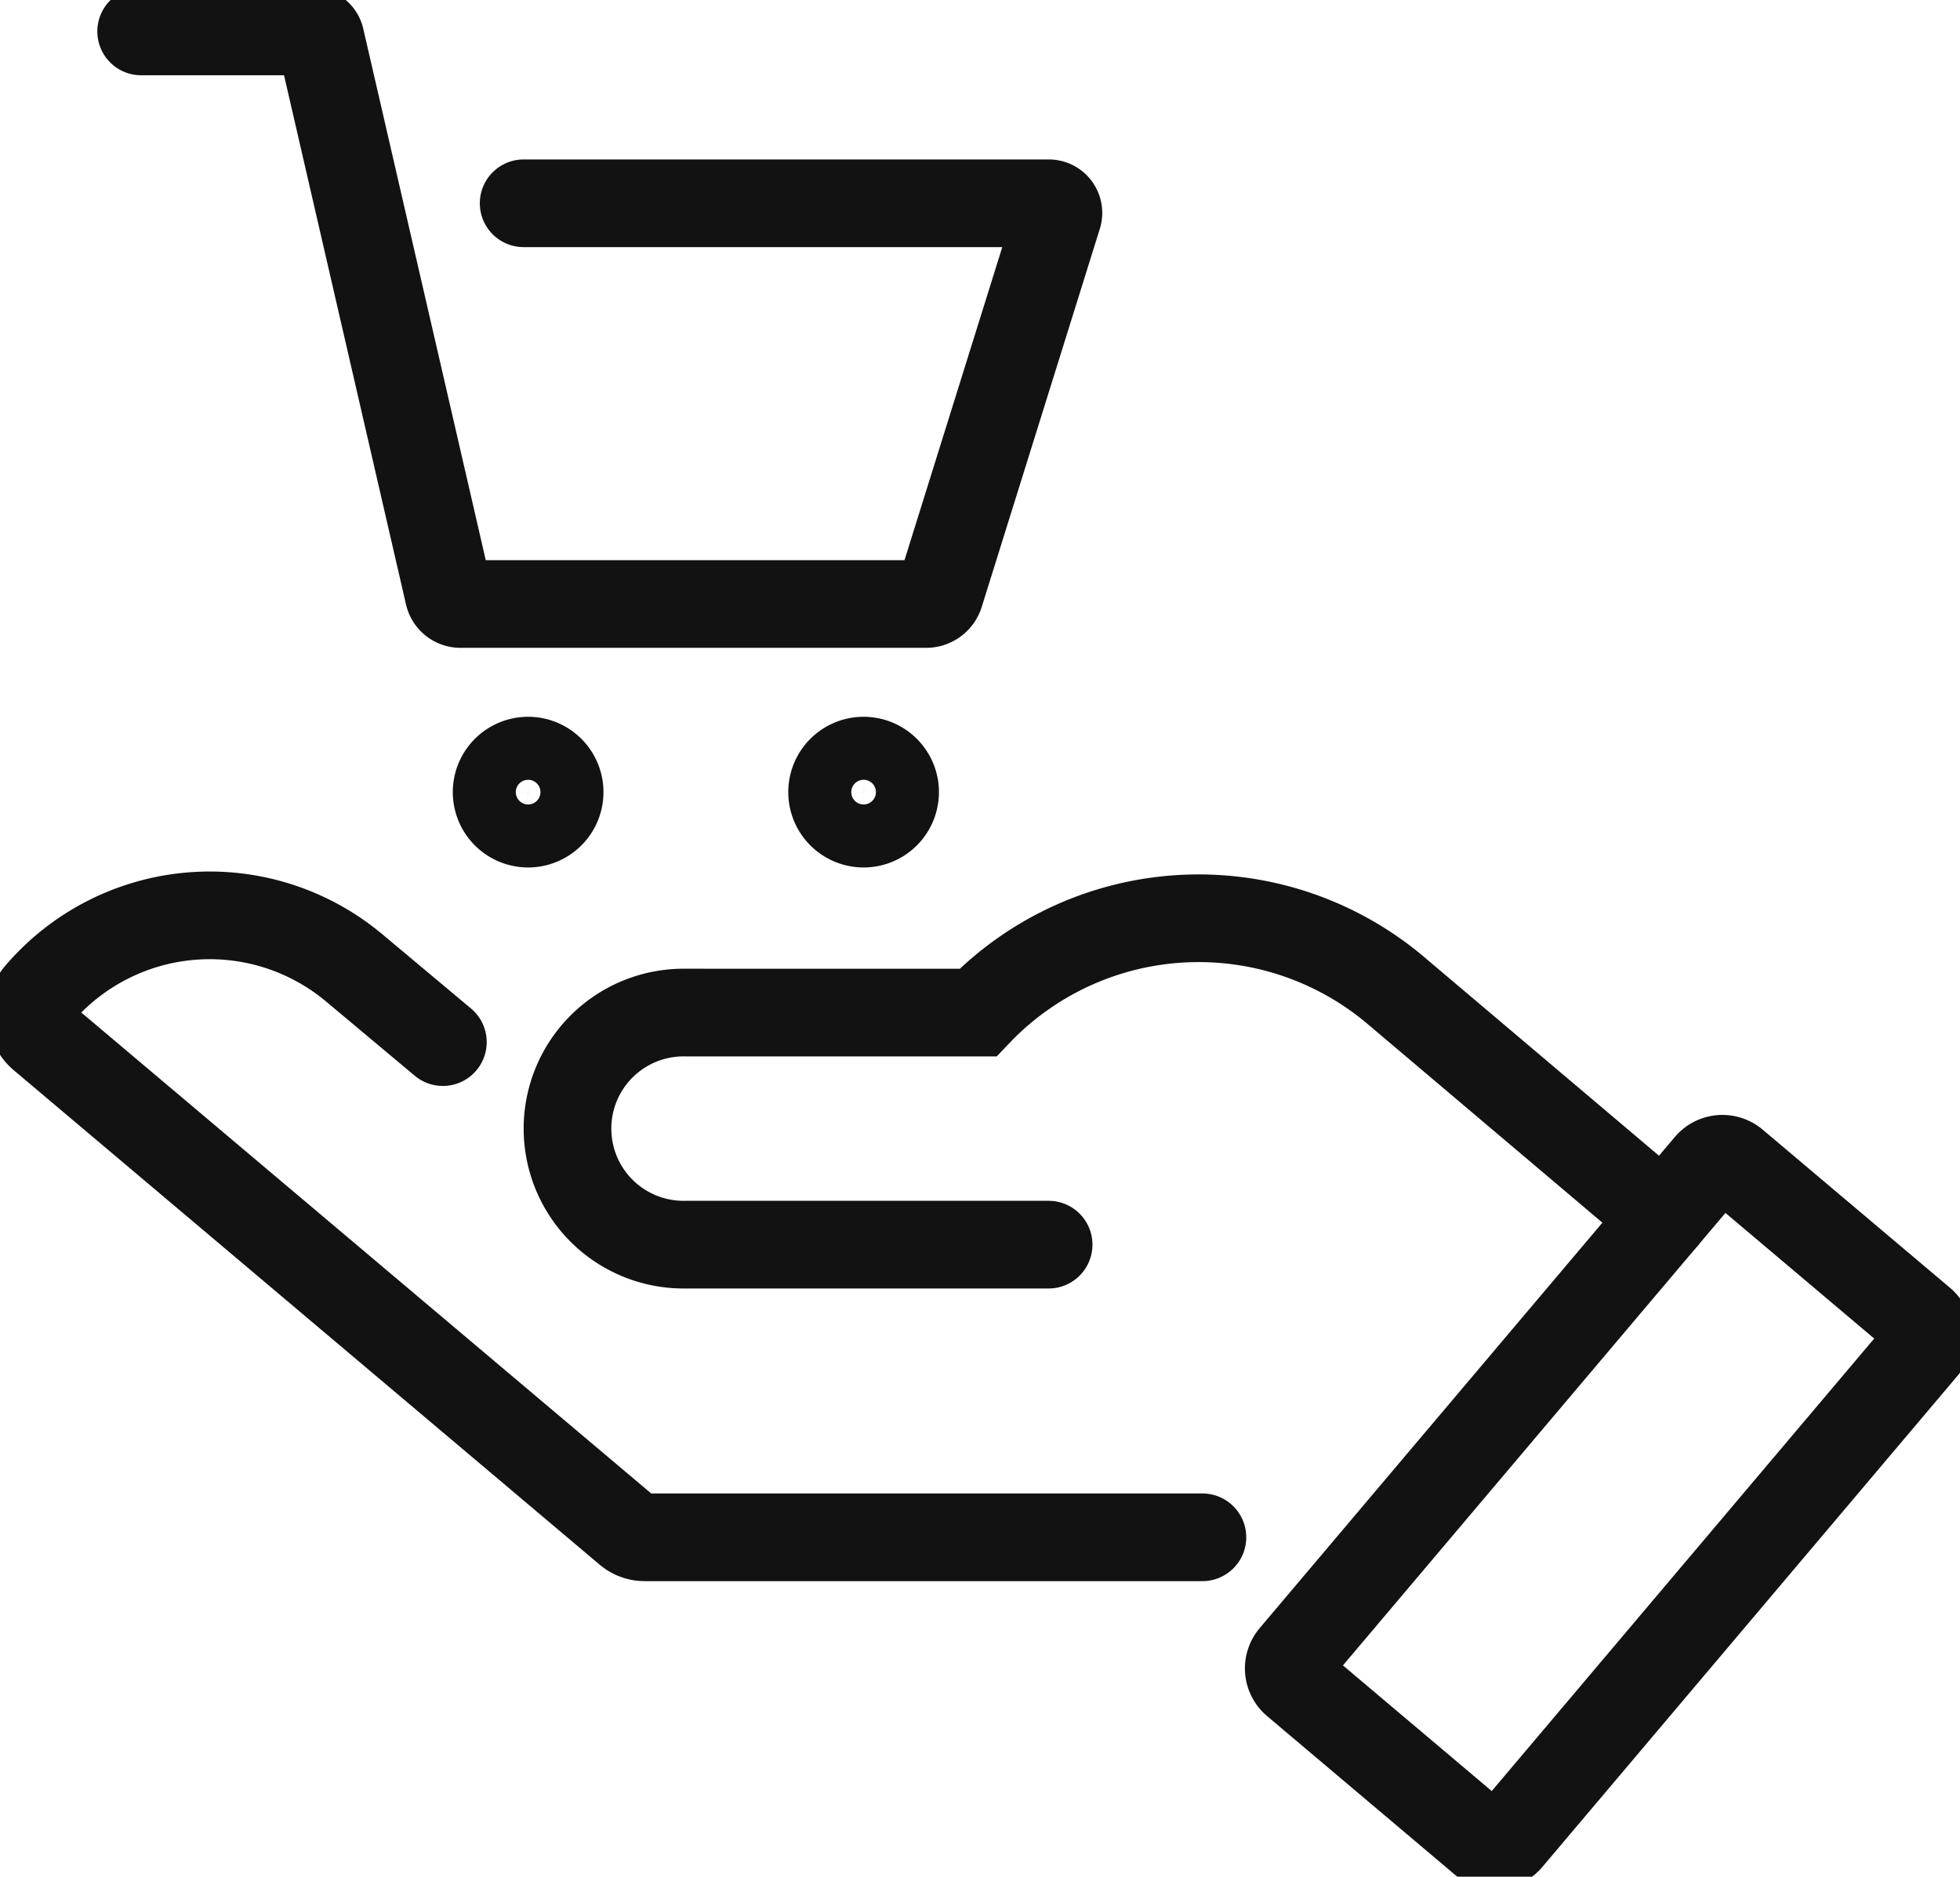 <svg id="target_customers" data-name="target customers" xmlns="http://www.w3.org/2000/svg" xmlns:xlink="http://www.w3.org/1999/xlink" width="67.814" height="64.927" viewBox="0 0 67.814 64.927">
  <defs>
    <clipPath id="clip-path">
      <rect id="Rectangle_9913" data-name="Rectangle 9913" width="67.814" height="64.927" fill="none"/>
    </clipPath>
  </defs>
  <g id="Group_18196" data-name="Group 18196" transform="translate(0 0)" clip-path="url(#clip-path)">
    <path id="Path_81169" data-name="Path 81169" d="M42.031,65.676h-19.3a.891.891,0,0,1-.574-.21L1.887,48.361a1.044,1.044,0,0,1-.12-1.477,7.787,7.787,0,0,1,10.916-.909l3.069,2.569" transform="translate(-0.429 -12.49)" fill="none" stroke="#121212" stroke-linecap="round" stroke-miterlimit="10" stroke-width="3.033"/>
    <path id="Path_81170" data-name="Path 81170" d="M68.888,79.5,62.4,74.021a.642.642,0,0,1-.076-.9L76.691,56.126a.642.642,0,0,1,.9-.076l6.489,5.478a.641.641,0,0,1,.077.9L69.791,79.423A.641.641,0,0,1,68.888,79.5Z" transform="translate(-17.585 -15.811)" fill="none" stroke="#121212" stroke-linecap="round" stroke-miterlimit="10" stroke-width="3.033"/>
    <path id="Path_81171" data-name="Path 81171" d="M65.347,54.653,56.11,46.838a10.567,10.567,0,0,0-14.423.639l-.082.086H31.482a4.015,4.015,0,1,0,0,8.029H44.05" transform="translate(-7.769 -12.531)" fill="none" stroke="#121212" stroke-linecap="round" stroke-miterlimit="10" stroke-width="3.033"/>
    <path id="Path_81172" data-name="Path 81172" d="M26.124,37.6a1.09,1.09,0,1,1-.889-.889A1.091,1.091,0,0,1,26.124,37.6Z" transform="translate(-6.777 -10.38)" fill="none" stroke="#121212" stroke-linecap="round" stroke-miterlimit="10" stroke-width="3.033"/>
    <path id="Path_81173" data-name="Path 81173" d="M42.31,37.6a1.09,1.09,0,1,1-.889-.889A1.091,1.091,0,0,1,42.31,37.6Z" transform="translate(-11.356 -10.38)" fill="none" stroke="#121212" stroke-linecap="round" stroke-miterlimit="10" stroke-width="3.033"/>
    <path id="Path_81174" data-name="Path 81174" d="M6.81,1.516h5.9a.315.315,0,0,1,.306.244L17.451,21a.419.419,0,0,0,.409.326H33.966a.5.5,0,0,0,.48-.353L38.531,7.894a.333.333,0,0,0-.317-.432H20.044" transform="translate(-1.926 -0.429)" fill="none" stroke="#121212" stroke-linecap="round" stroke-miterlimit="10" stroke-width="3.033"/>
  </g>
</svg>
